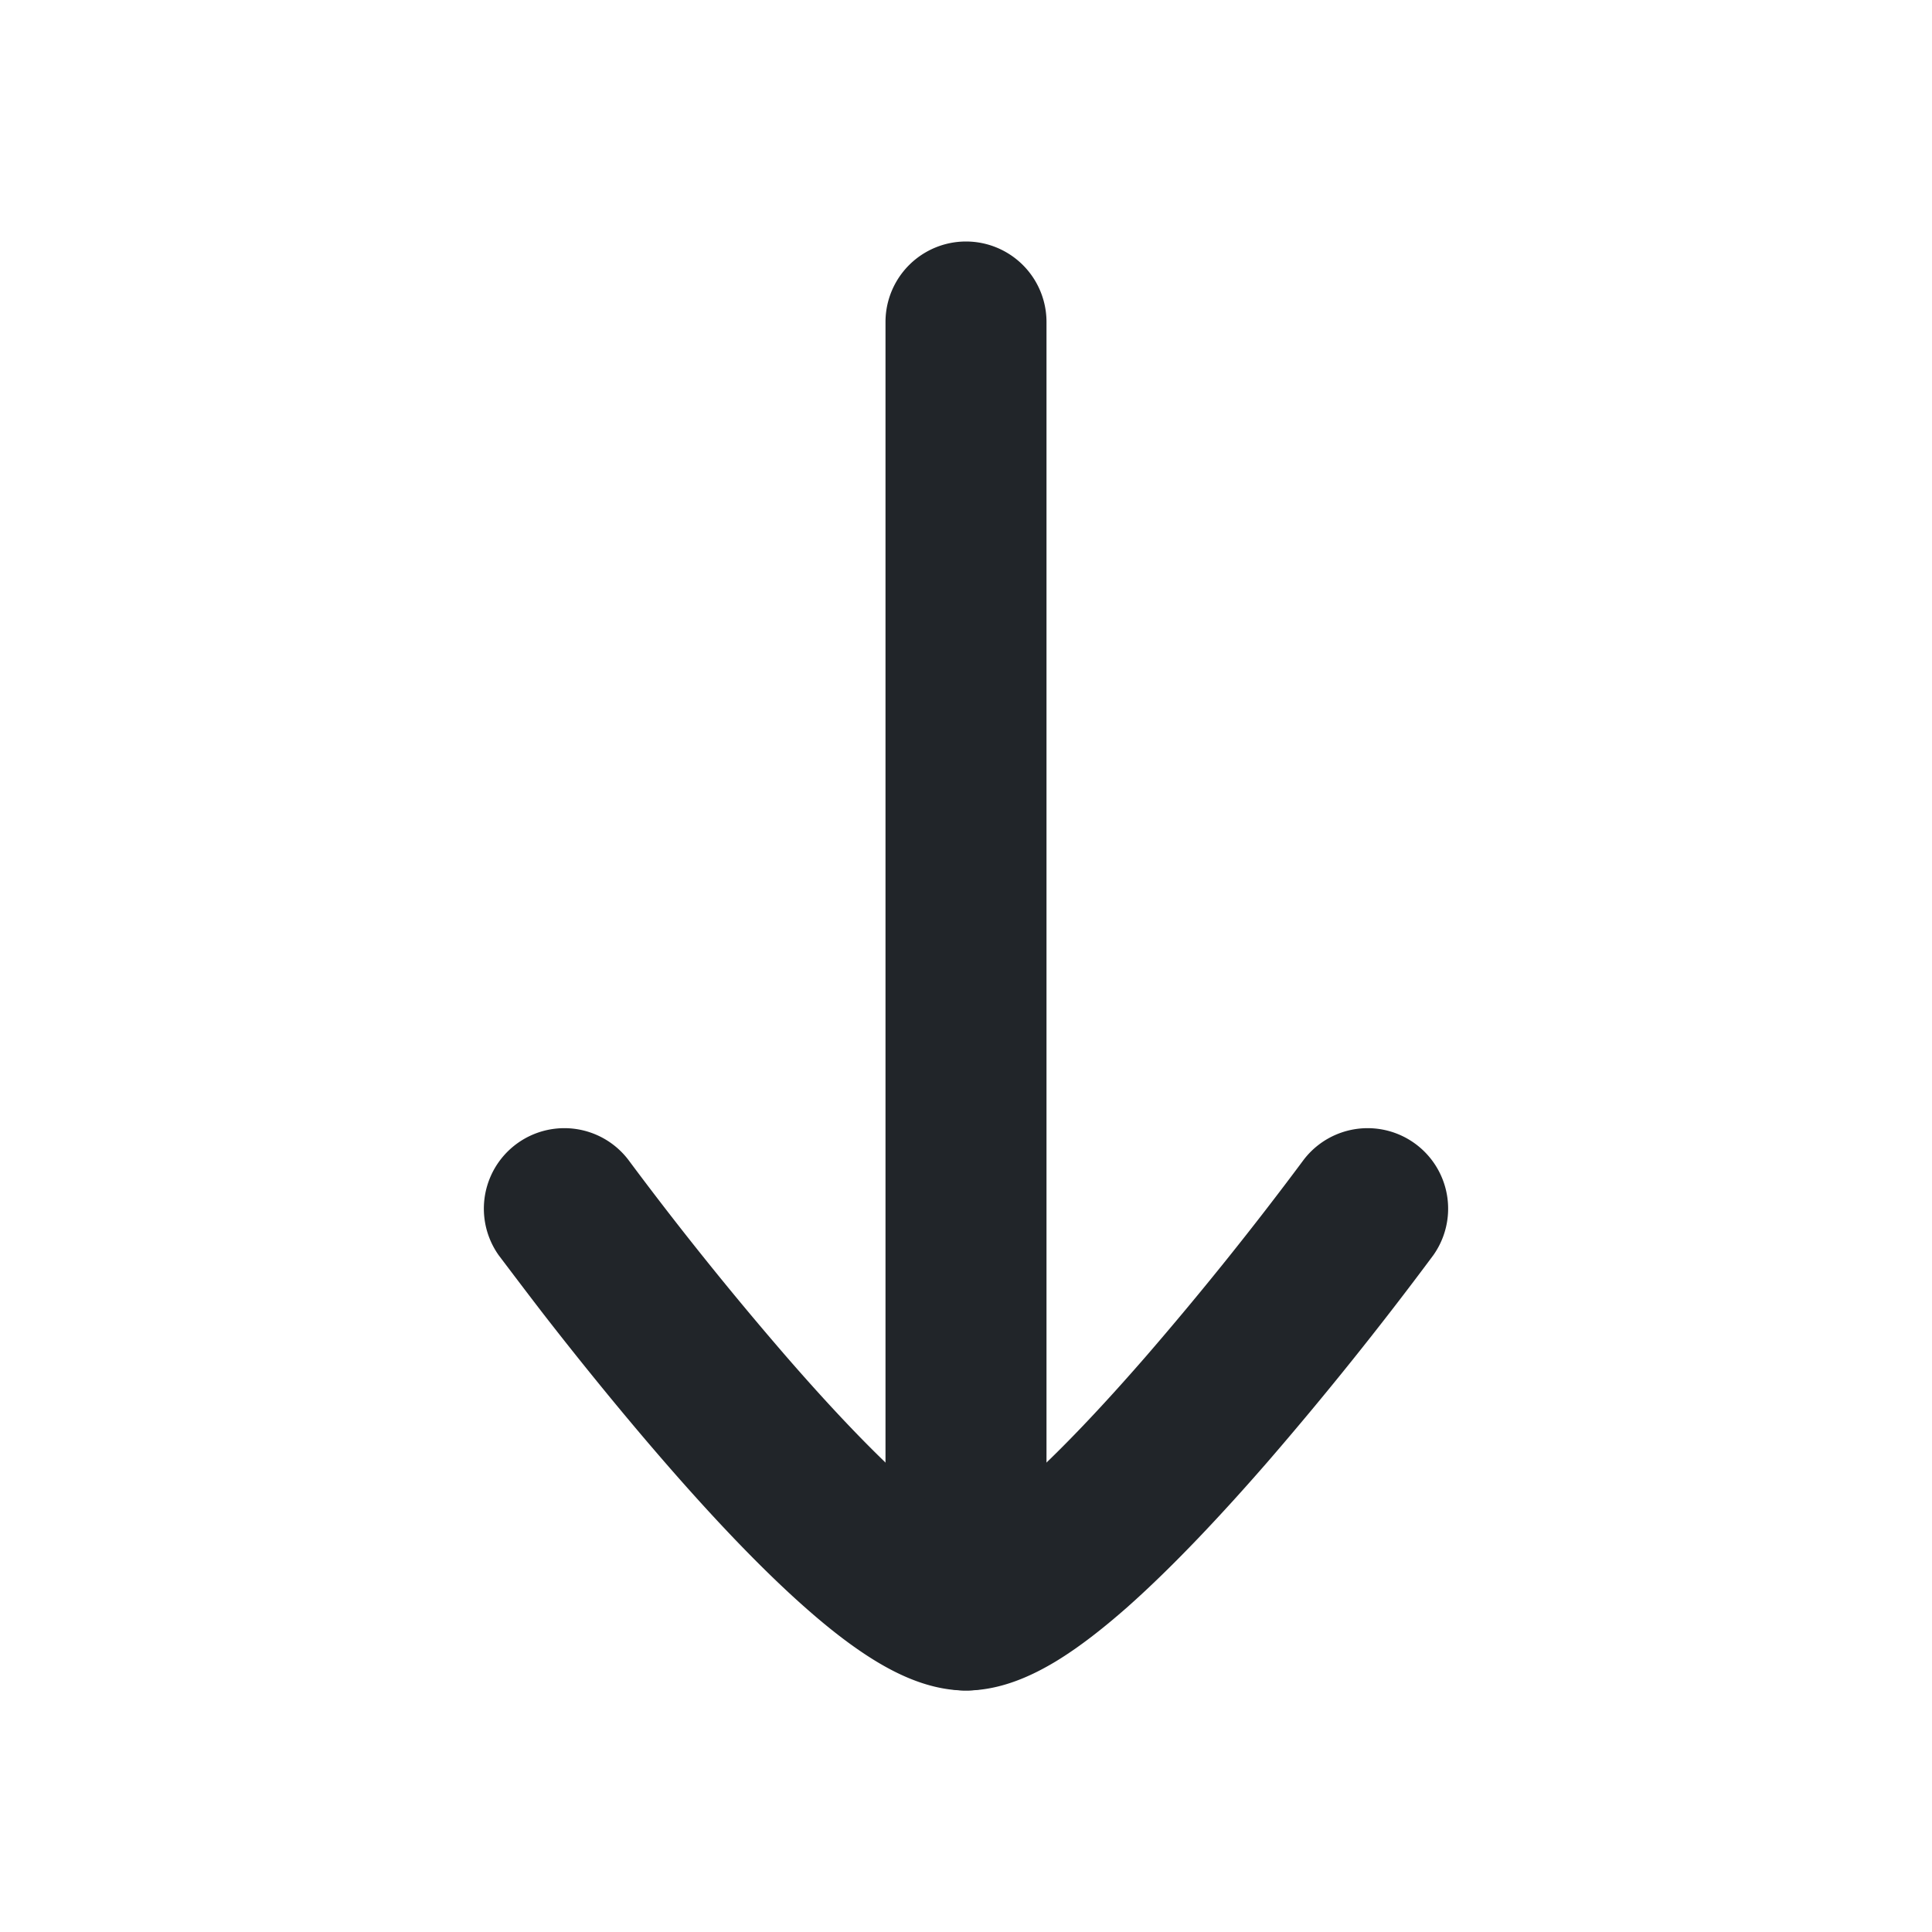 <svg xmlns="http://www.w3.org/2000/svg" width="24" height="24" fill="none"><path fill="#212529" fill-rule="evenodd" d="M12 21a1 1 0 0 0 1-1V4a1 1 0 1 0-2 0v16a1 1 0 0 0 1 1Z" clip-rule="evenodd"/><path fill="#212529" d="M12 18.972a5.223 5.223 0 0 1-.675-.503c-.482-.425-1.032-1.012-1.564-1.625a42.49 42.49 0 0 1-1.956-2.437 1 1 0 0 0-1.61 1.186l.003.004c.109.144.425.563.61.8.372.477.885 1.116 1.443 1.759.553.637 1.17 1.3 1.75 1.812.288.255.59.493.89.674.271.163.666.358 1.109.358.443 0 .838-.195 1.11-.358.298-.18.6-.419.89-.674.578-.512 1.196-1.175 1.75-1.812a44.523 44.523 0 0 0 2.052-2.559l.003-.004a1 1 0 0 0-1.61-1.186 42.403 42.403 0 0 1-1.956 2.438c-.532.612-1.082 1.199-1.564 1.624a5.17 5.17 0 0 1-.675.503Z"/></svg>
